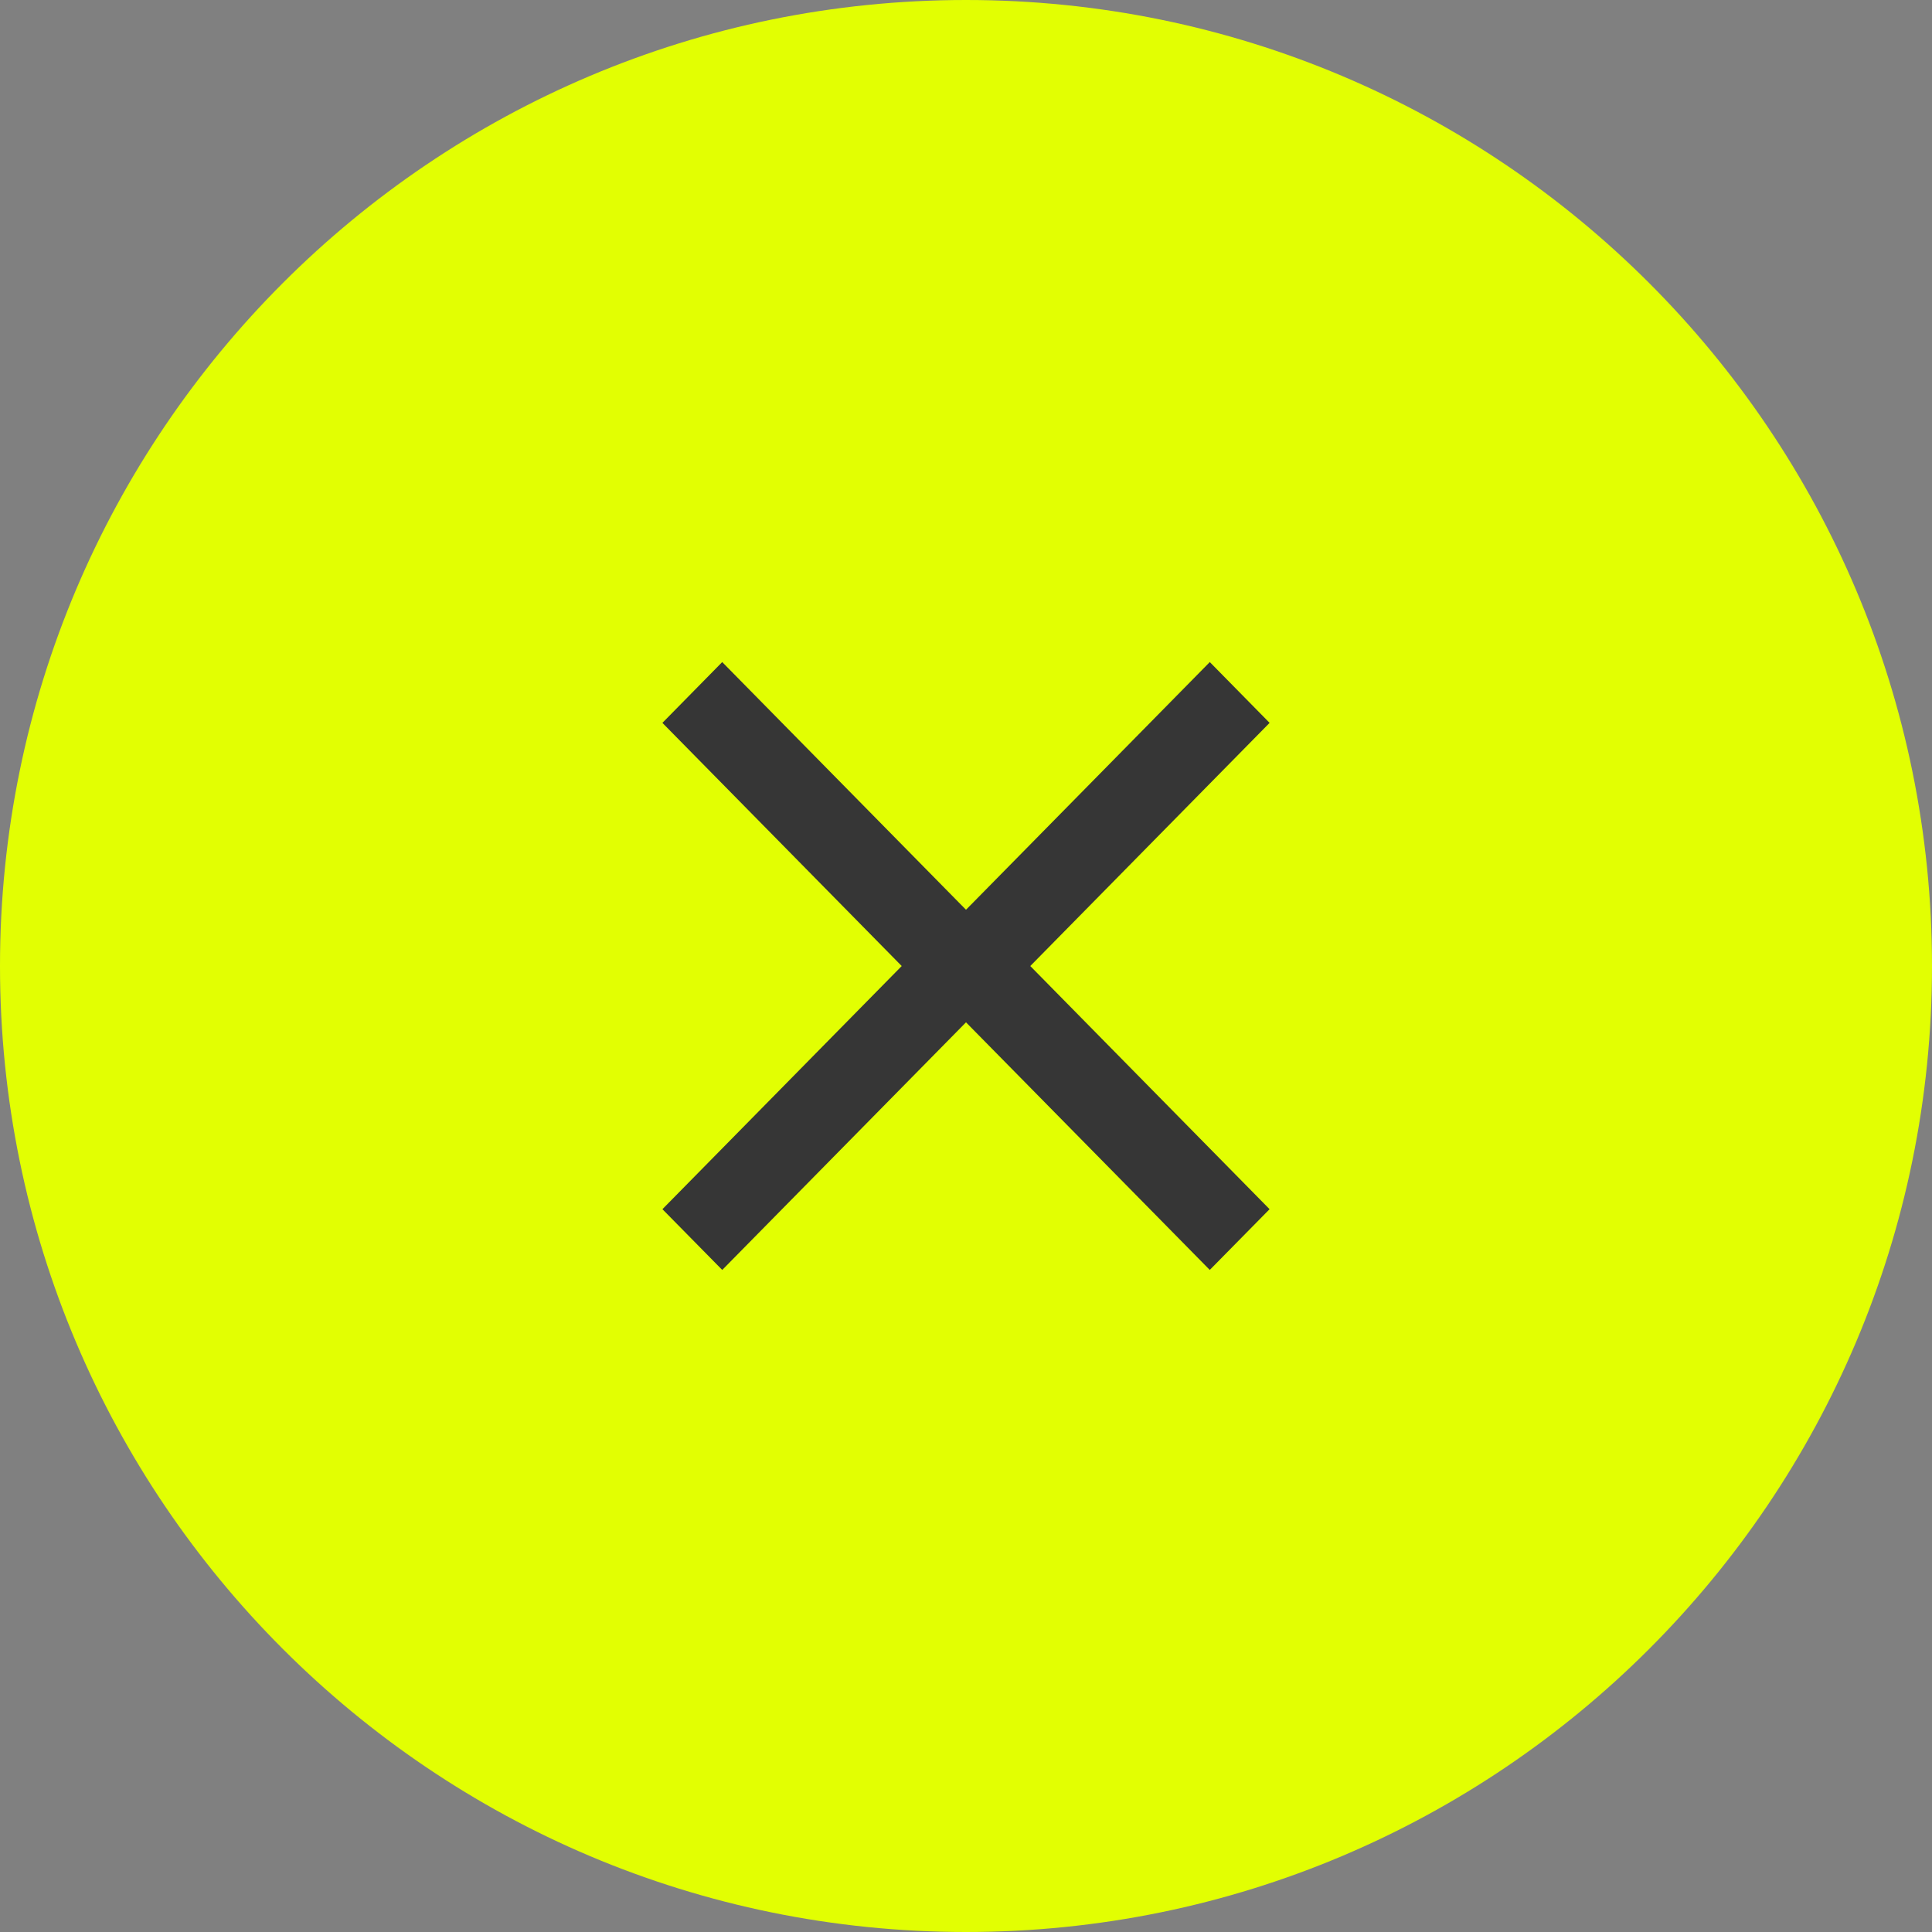 <svg xmlns="http://www.w3.org/2000/svg" width="70" height="70"><rect width="100%" height="100%" fill="#808080" stroke="none"/><path fill-rule="evenodd" fill="#E2FF02" d="M35 0c19.33 0 35 15.67 35 35S54.33 70 35 70 0 54.33 0 35 15.67 0 35 0z"/><path fill-rule="evenodd" fill="#363636" d="M26.167 23.988l8.672 8.811h.001l2.168 2.202-10.84 11.011-2.167-2.201 8.67-8.81L24 26.191l2.167-2.203z"/><path fill-rule="evenodd" fill="#363636" d="M43.833 23.988l-8.672 8.811h-.001l-2.168 2.202 10.84 11.011 2.167-2.201-8.67-8.81L46 26.191l-2.167-2.203z"/></svg>